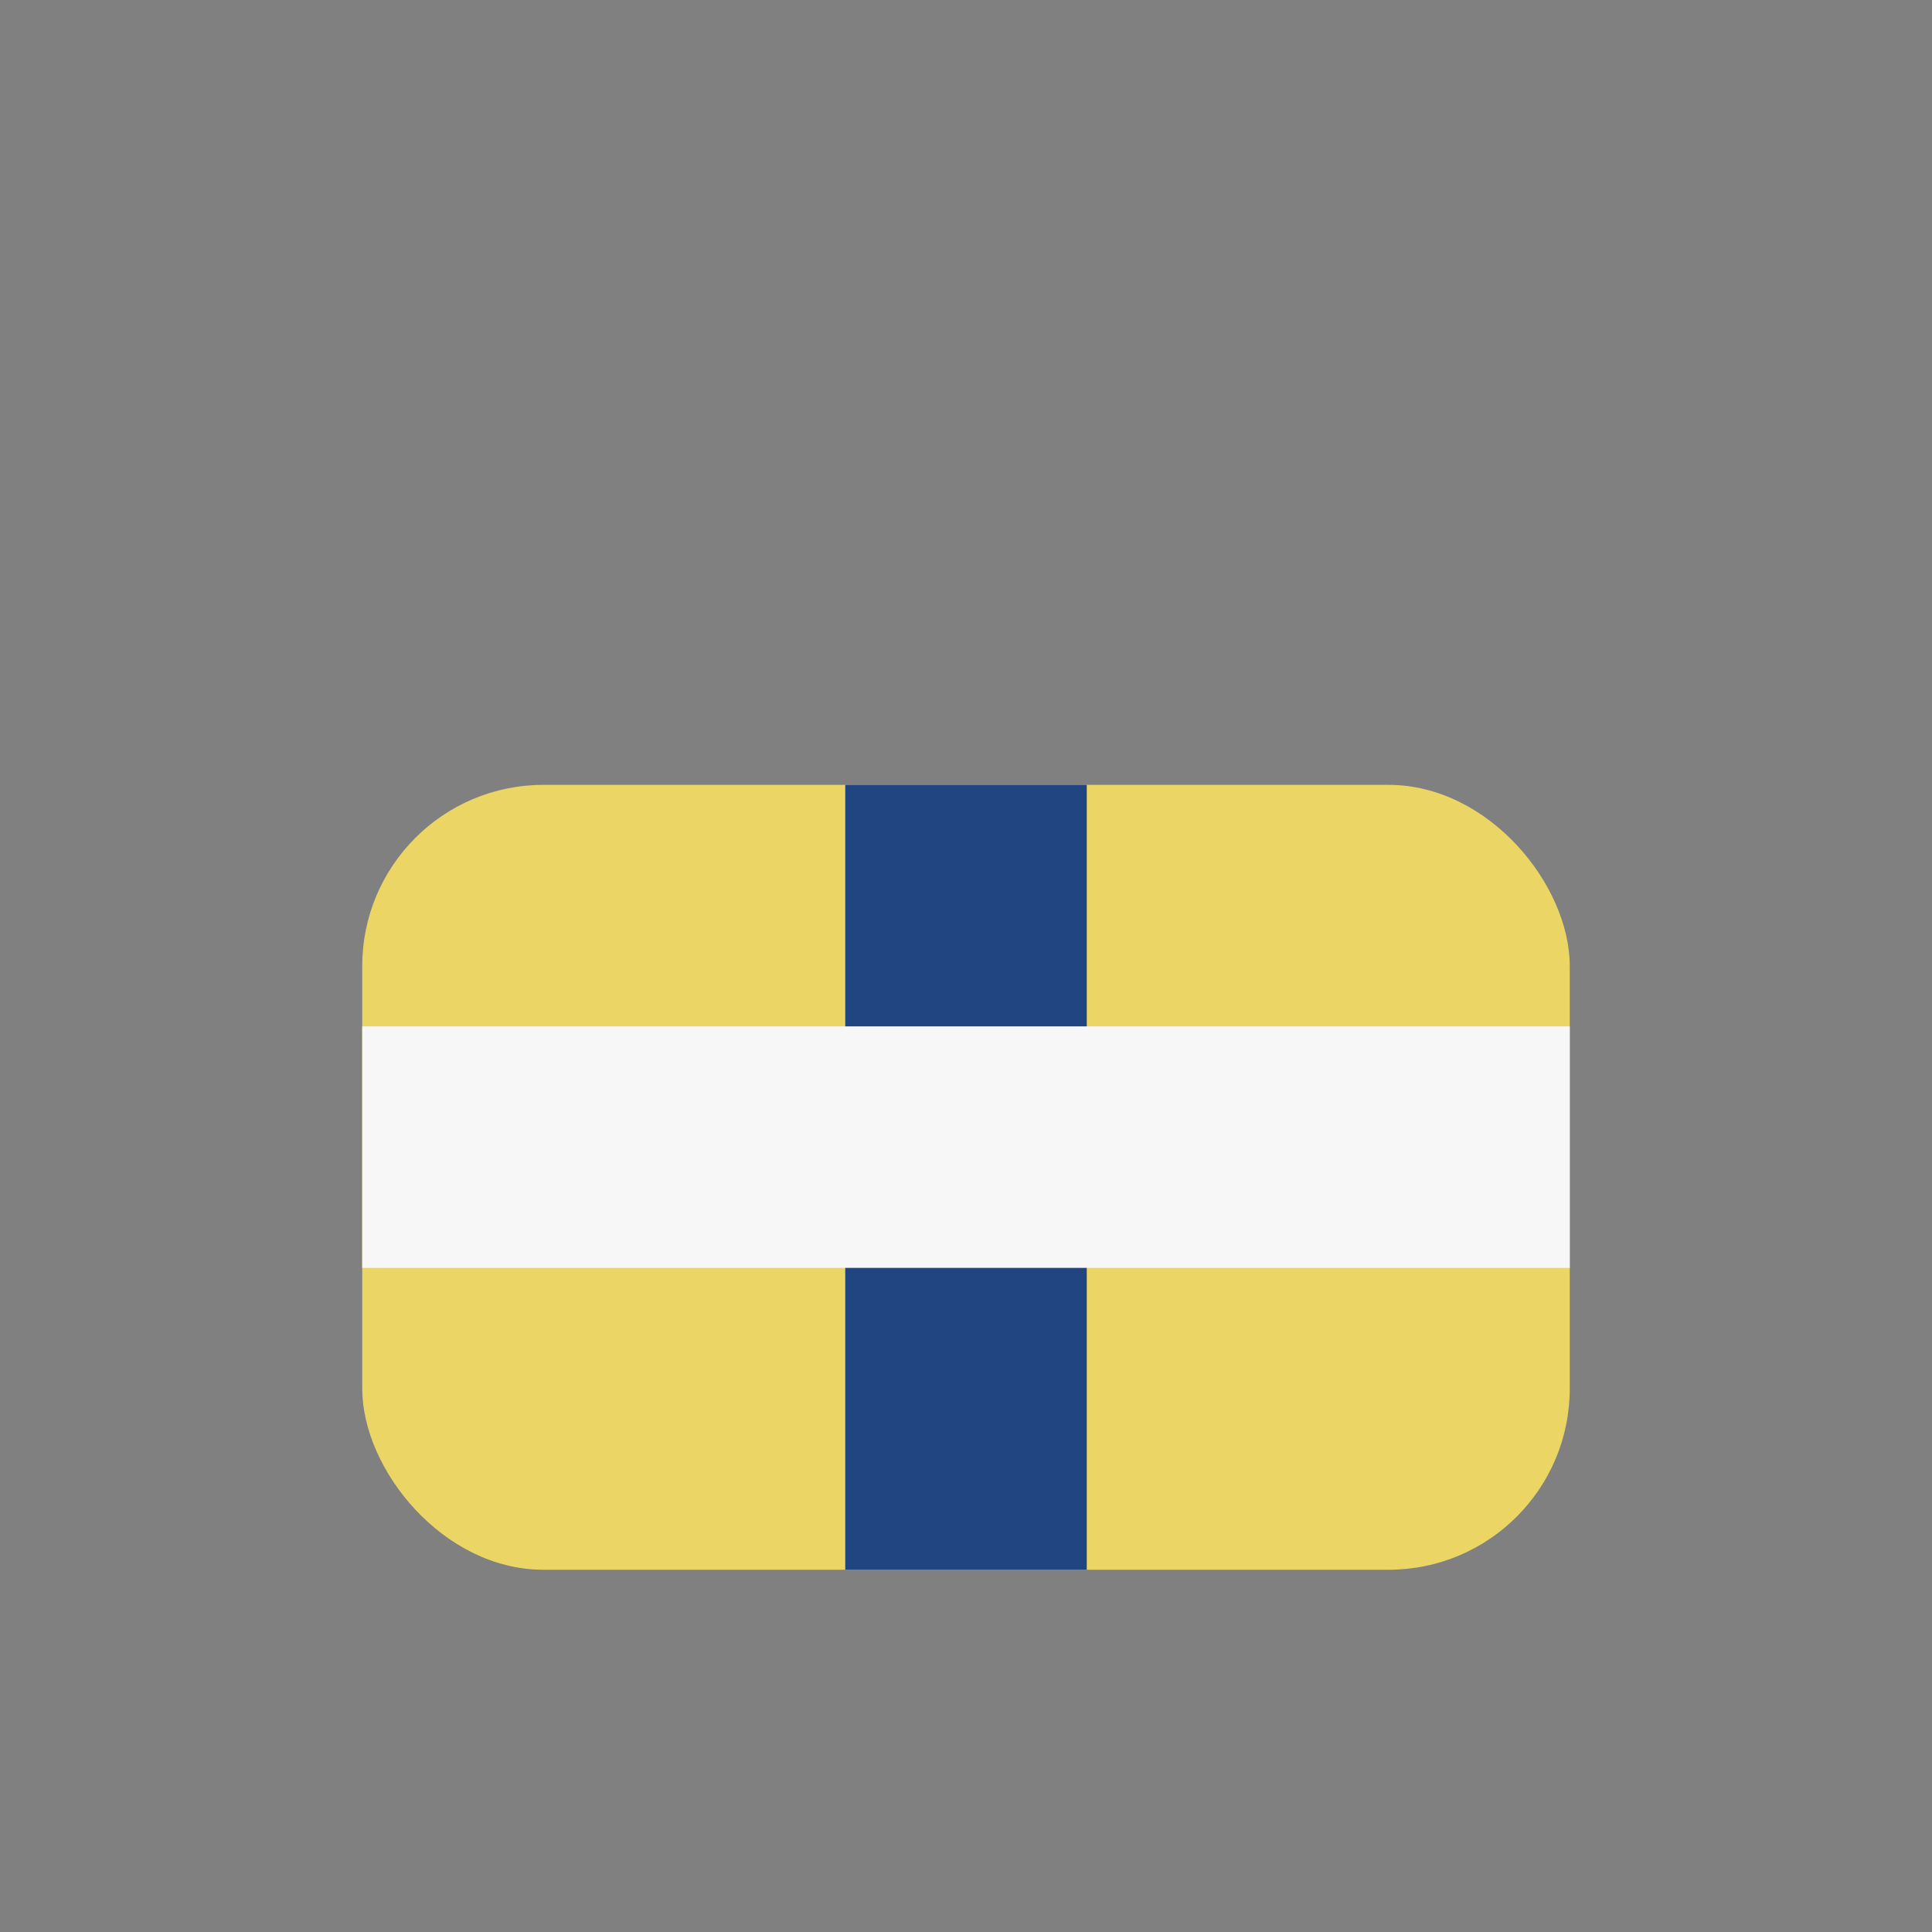<?xml version="1.0" encoding="UTF-8"?>
<svg xmlns="http://www.w3.org/2000/svg" width="32" height="32" viewBox="0 0 32 32"><rect x="0" y="0" width="32" height="32" fill="#808080" stroke="none"/><rect x="6" y="13" width="20" height="13" rx="3" fill="#EBD565"/><rect x="14" y="13" width="4" height="13" fill="#214580"/><rect x="6" y="17" width="20" height="4" fill="#F7F7F7"/></svg>